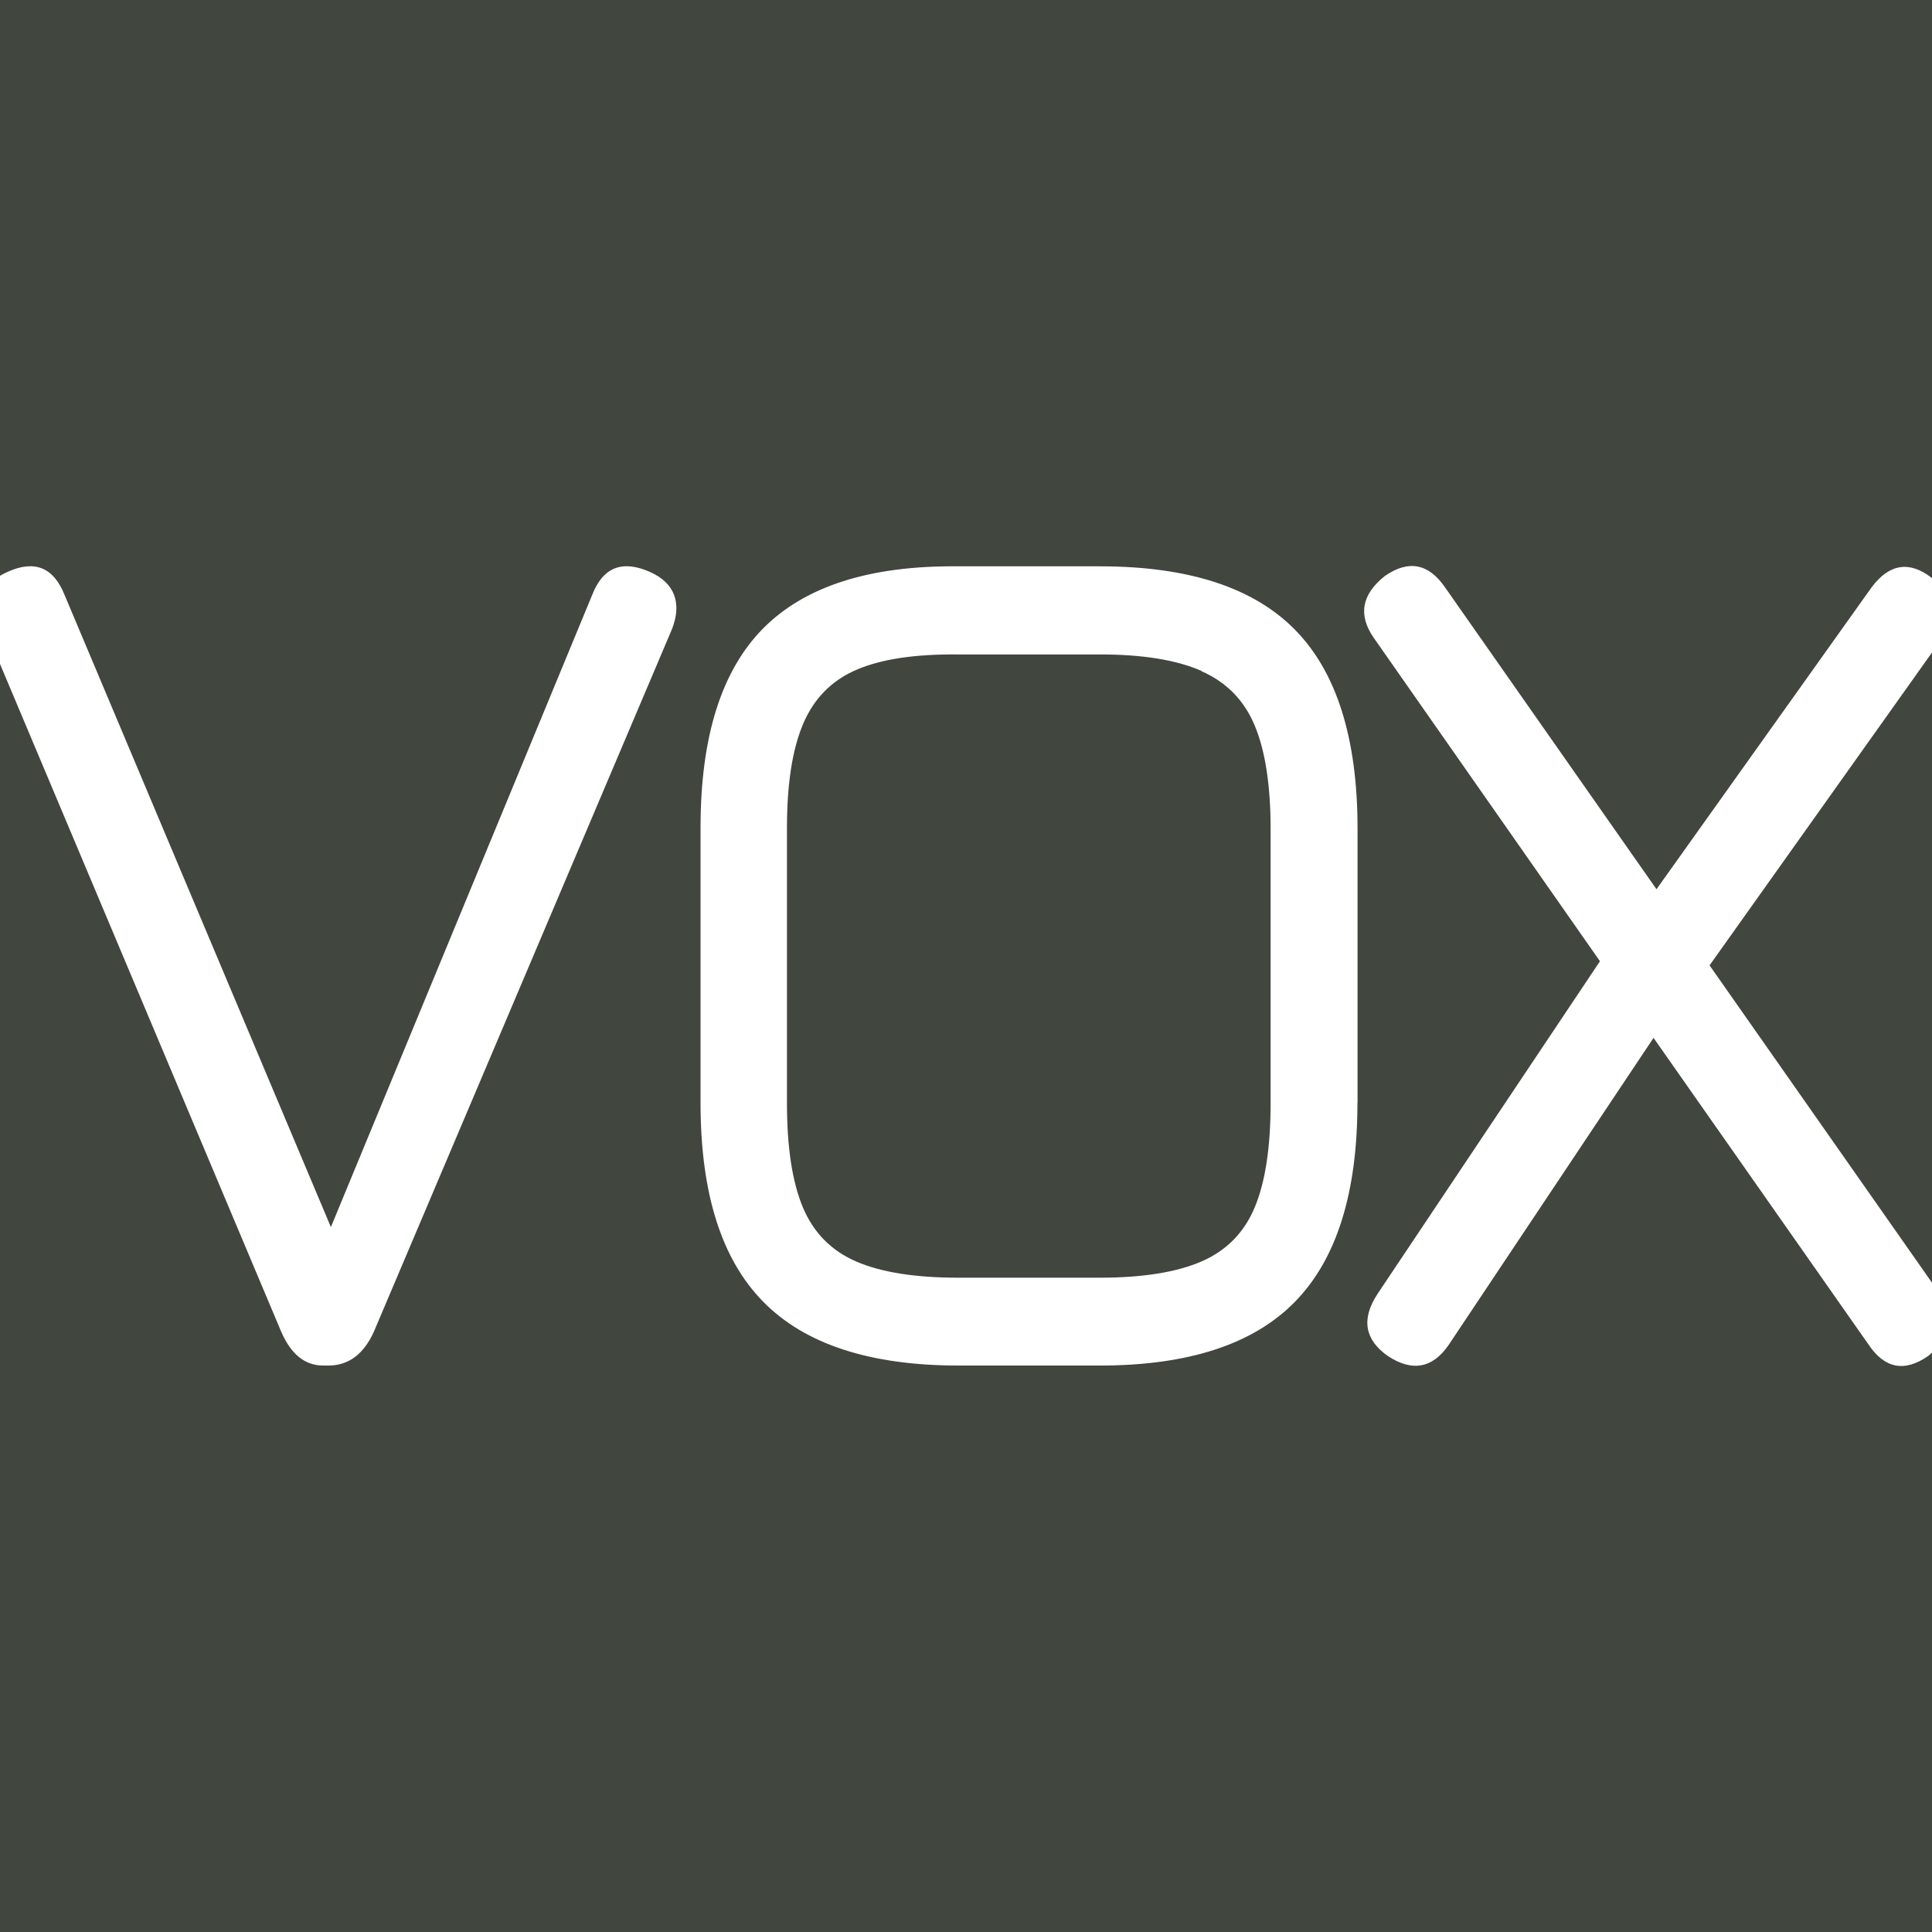 <?xml version="1.0" encoding="UTF-8"?>
<svg id="Layer_1" data-name="Layer 1" xmlns="http://www.w3.org/2000/svg" viewBox="0 0 150 150">
  <defs>
    <style>
      .cls-1 {
        fill: #41463f;
      }
    </style>
  </defs>
  <path class="cls-1" d="M93.29,52.09c-1.94-.85-4.57-1.28-7.89-1.28h-11.03c-3.32-.03-5.95.36-7.87,1.19-1.92.82-3.3,2.22-4.14,4.19-.84,1.97-1.26,4.66-1.26,8.07v21.4c0,3.41.41,6.1,1.23,8.07.83,1.97,2.2,3.37,4.14,4.21,1.94.84,4.58,1.26,7.94,1.26h10.98c3.32,0,5.95-.42,7.89-1.26,1.94-.84,3.32-2.24,4.14-4.21.82-1.97,1.23-4.66,1.23-8.07v-21.3c0-3.38-.41-6.05-1.23-8.02-.82-1.97-2.2-3.38-4.14-4.23Z"/>
  <polygon class="cls-1" points="150 99.59 150 50.66 132.73 74.95 150 99.59"/>
  <path class="cls-1" d="M149.7,105.28c-1.83,1.27-3.37.98-4.62-.88l-16.7-23.82-15.92,23.86c-1.25,1.8-2.82,2.08-4.71.84-1.8-1.27-2.07-2.87-.82-4.79l17.29-25.86-17.57-25.12c-1.22-1.77-.93-3.36.87-4.79,1.83-1.27,3.39-.98,4.67.88l16.42,23.44,16.7-23.44c1.37-1.83,2.93-2.08,4.66-.74,0,0,.02.02.03.02V0H0v44.7c.19-.11.39-.21.61-.31,2.07-.93,3.54-.34,4.39,1.77l20.69,49.11,20.3-49.11c.83-2.11,2.3-2.7,4.44-1.77.98.43,1.61,1.03,1.9,1.79.29.76.24,1.65-.16,2.67l-23.15,54.56c-.79,1.74-1.97,2.61-3.52,2.61h-.41c-1.41,0-2.49-.87-3.25-2.61L0,51.55v98.45h150v-44.98c-.1.09-.19.18-.3.26ZM105.39,85.65c0,6.98-1.62,12.12-4.85,15.42-3.23,3.3-8.28,4.95-15.14,4.95h-10.98c-6.86,0-11.92-1.65-15.16-4.95-3.25-3.3-4.87-8.44-4.87-15.42v-21.4c0-7.04,1.62-12.19,4.87-15.47,3.25-3.27,8.28-4.88,15.12-4.81h11.03c6.86,0,11.91,1.64,15.14,4.93,3.23,3.29,4.85,8.43,4.85,15.44v21.3Z"/>
</svg>